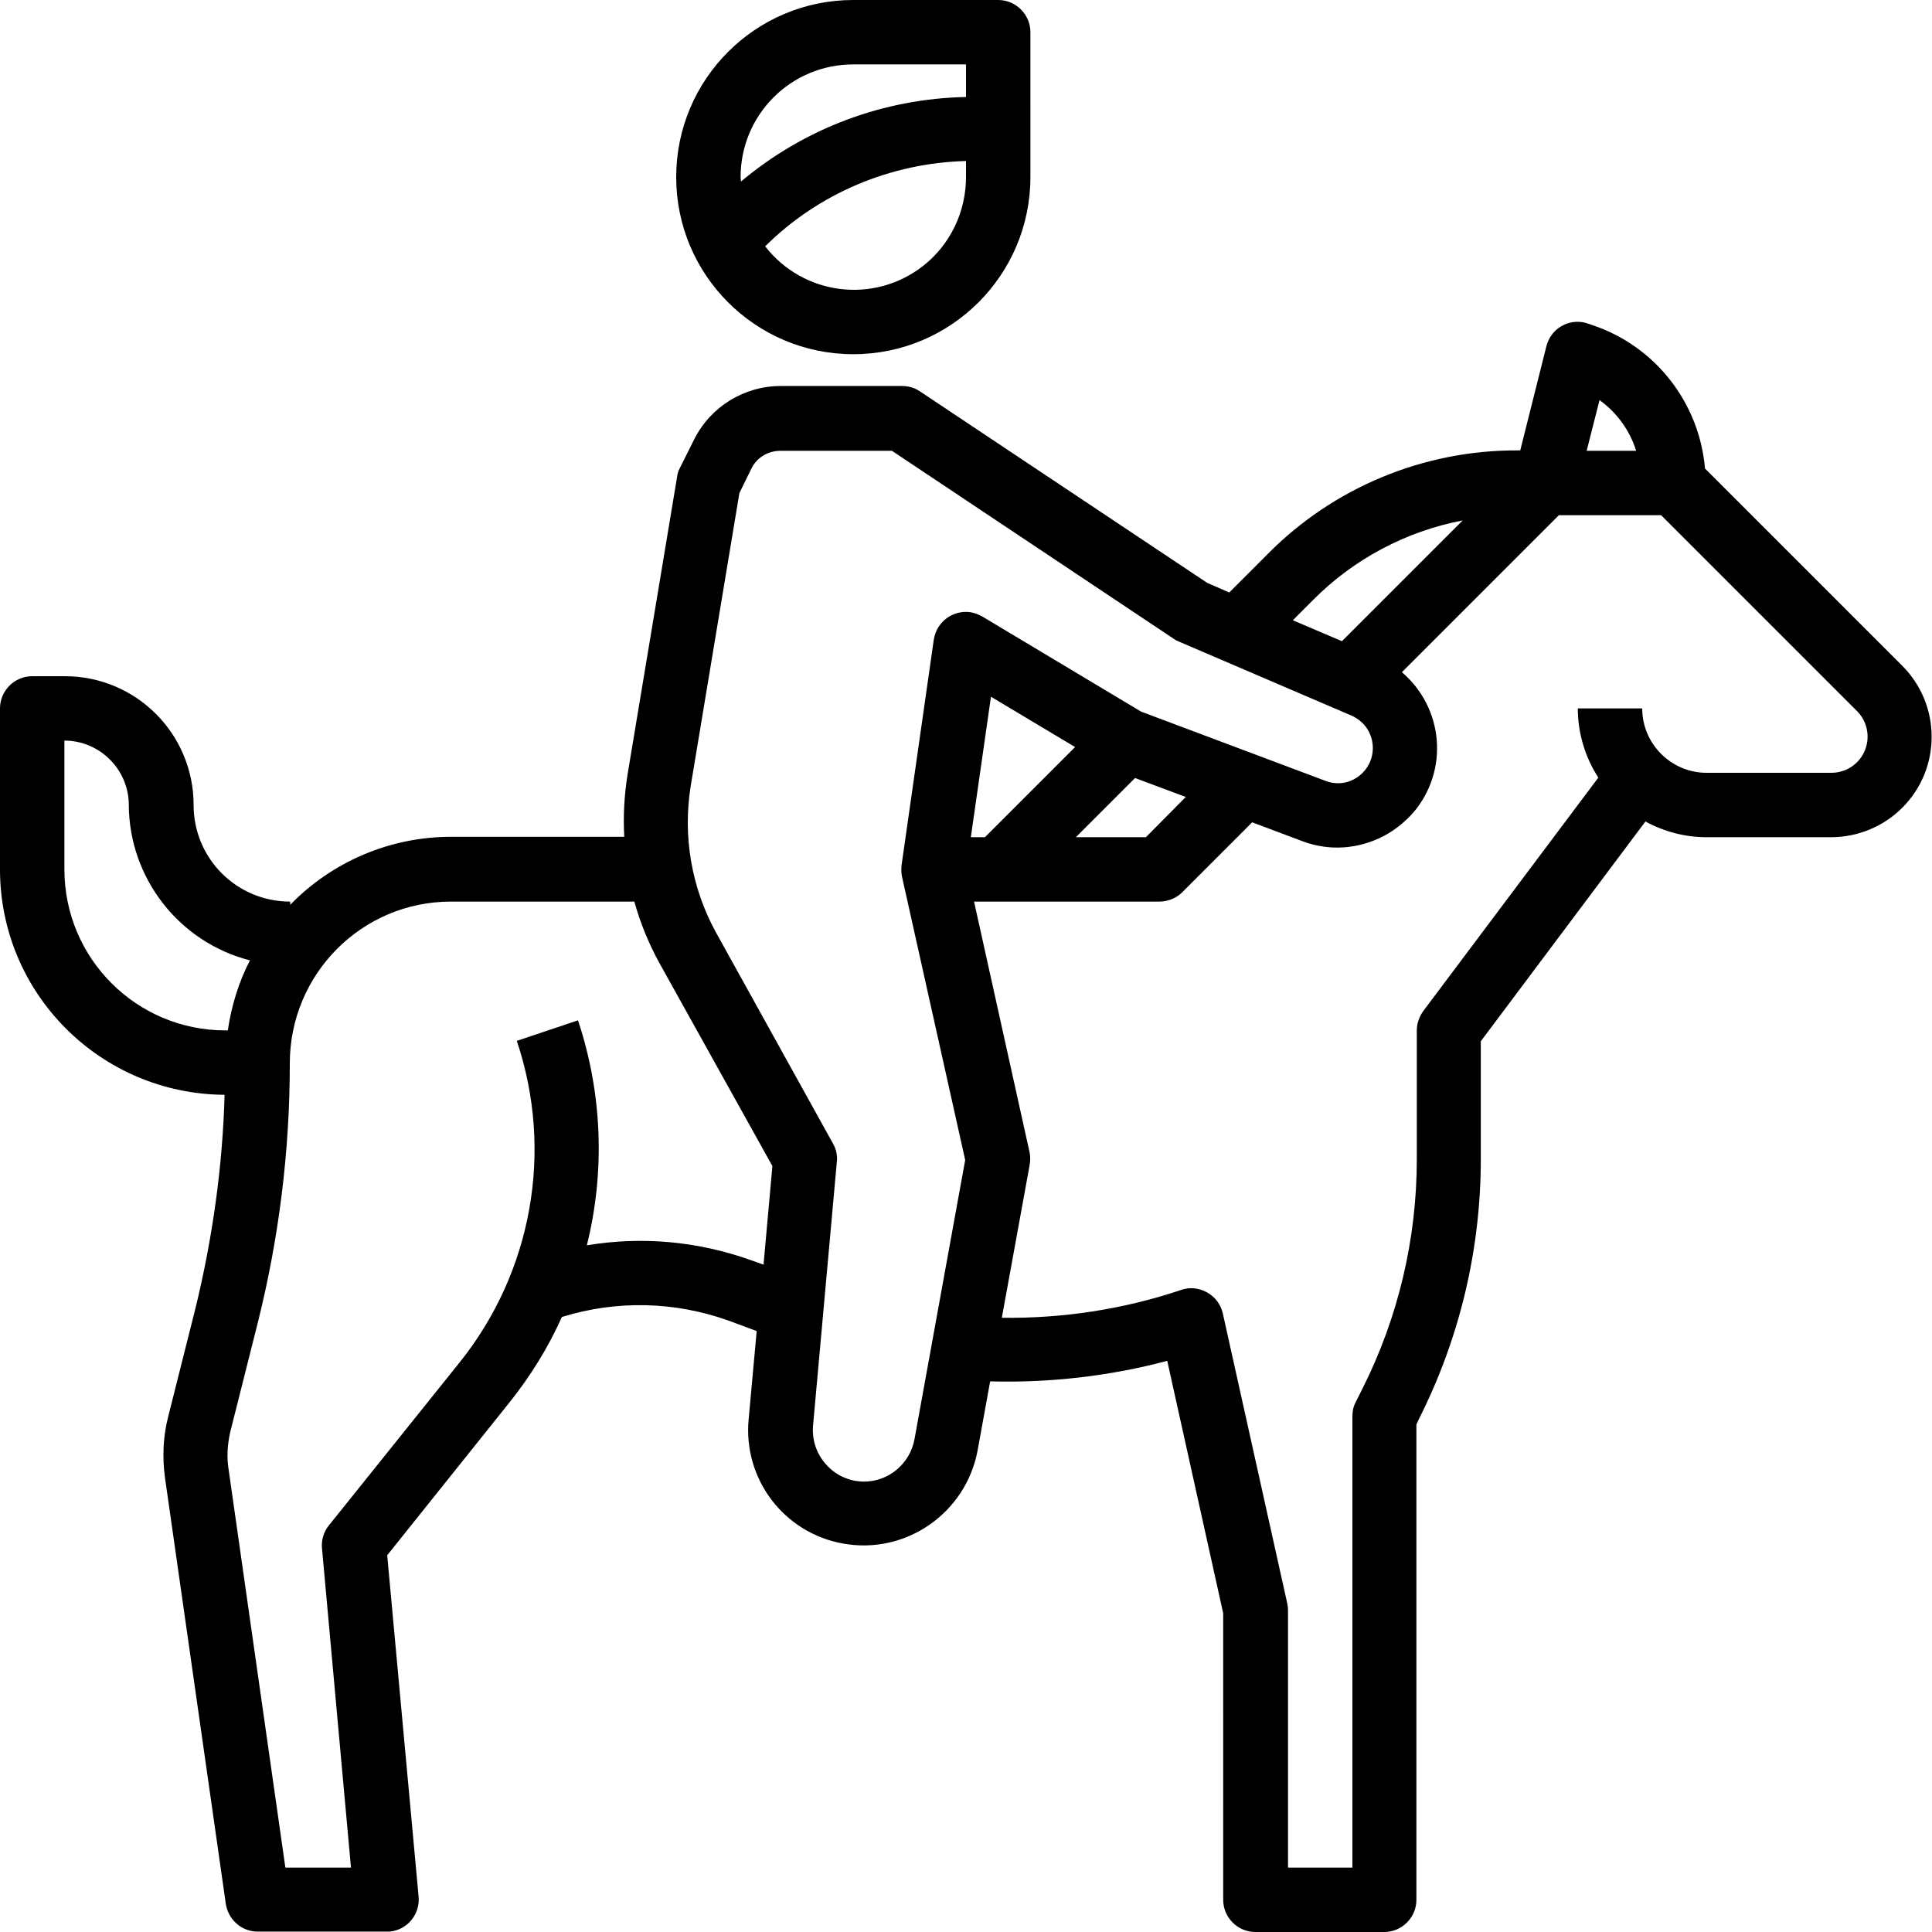 <?xml version="1.0" encoding="utf-8"?>
<!-- Generator: Adobe Illustrator 22.0.1, SVG Export Plug-In . SVG Version: 6.00 Build 0)  -->
<svg version="1.1" id="Capa_1" xmlns="http://www.w3.org/2000/svg" xmlns:xlink="http://www.w3.org/1999/xlink" x="0px" y="0px"
	 viewBox="0 0 480 480" style="enable-background:new 0 0 480 480;" xml:space="preserve">
<g>
	<g>
		<path d="M0,176l0,40c0,30.8,24.9,55.8,55.8,56c-0.5,17.9-3,35.6-7.2,52.9l-6.8,27c-1.3,5-1.5,10.2-0.8,15.3l15.1,105.8
			c0.6,3.9,3.9,6.9,7.9,6.9h32c0.3,0,0.5,0,0.8,0c4.4-0.4,7.6-4.3,7.2-8.7l-7.8-84.8l30.4-38c5.2-6.5,9.6-13.6,13-21.2
			c13.5-4.2,28-3.9,41.4,0.9l7,2.6l-2,21.9c-1.4,14.9,8.8,28.3,23.5,30.9c15.6,2.8,30.5-7.6,33.4-23.2l3.1-17.1
			c14.8,0.4,29.7-1.3,44-5.1l13.9,62.7V472c0,4.4,3.6,8,8,8h32c4.4,0,8-3.6,8-8V353.9l0.8-1.7c10-19.9,15.2-41.9,15.2-64.2v-29.3
			l40.9-54.6c4.6,2.5,9.8,3.9,15.1,3.9h31c6.6,0,13-2.6,17.7-7.3c9.8-9.8,9.7-25.6,0-35.3l-49-49c-1.4-16.4-12.4-30.4-27.9-35.6
			l-1.2-0.4c-0.2-0.1-0.4-0.1-0.6-0.2c-4.3-1.1-8.6,1.5-9.7,5.8l-6.5,25.9h-0.6c-23.4-0.1-45.8,9.2-62.2,25.8l-9.5,9.5l-5.5-2.4
			l-71.4-47.6c-1.3-0.9-2.9-1.3-4.4-1.3h-30.1c-9.1,0-17.4,5.1-21.5,13.2l-3.6,7.2c-0.4,0.7-0.6,1.5-0.7,2.3l-12.3,73.9
			c-0.8,5.1-1.1,10.2-0.8,15.4h-43c-15.1,0-29.5,6.1-40,16.9V224c-13.3,0-24-10.7-24-24c0-17.7-14.3-32-32-32H8
			C3.6,168,0,171.6,0,176z M363.4,129.3l-30,30l-12.2-5.2l5-5C336.3,138.9,349.3,132,363.4,129.3z M406.5,112h-12.3l3.2-12.6
			C401.7,102.5,404.9,106.9,406.5,112z M242,224h46c2.1,0,4.2-0.8,5.7-2.3l17.4-17.4l12.5,4.7c6.6,2.5,13.9,2,20.2-1.3
			c2.8-1.5,5.3-3.5,7.4-5.9c8.8-10.4,7.5-25.9-2.9-34.8l39-39h25.4l48.7,48.7c1.7,1.7,2.6,4,2.6,6.3c0,5-4,9-9,9h-31
			c-8.8,0-16-7.2-16-16h-16c0,6.1,1.8,12.1,5.1,17.2l-43.5,58c-1,1.4-1.6,3.1-1.6,4.8v32c0,19.8-4.6,39.3-13.5,57l-1.7,3.4
			c-0.6,1.1-0.8,2.3-0.8,3.6v112h-16v-64c0-0.6-0.1-1.2-0.2-1.7l-16-72c-0.5-2.2-1.9-4.1-3.9-5.2c-2-1.1-4.3-1.4-6.5-0.6
			c-14.3,4.8-29.4,7.1-44.5,6.9l6.9-37.9c0.2-1.1,0.2-2.1,0-3.2L242,224z M284.7,208h-17.4l14.7-14.7l12.6,4.7L284.7,208z
			 M241.2,208l5-34.9l20.9,12.5L244.7,208H241.2z M207,284.2l-29.1-52.5c-6.1-11.1-8.3-23.9-6.3-36.4l12.1-72.8l3-6.1
			c1.3-2.7,4.1-4.4,7.2-4.4h27.7l70,46.7c0.4,0.3,0.8,0.5,1.3,0.7l42.9,18.4c1.8,0.8,3.4,2.2,4.3,4c2.2,4.3,0.6,9.5-3.7,11.8
			c-2.2,1.2-4.8,1.3-7.1,0.4l-45.8-17.2l-39.4-23.6c-0.9-0.5-1.9-0.9-3-1.1c-4.4-0.6-8.4,2.4-9.1,6.8l-8,56c-0.1,1-0.1,1.9,0.1,2.9
			l15.7,70.4l-12.6,69.4c-1.1,6-6.4,10.5-12.5,10.5c-3.6,0-7-1.5-9.4-4.2l0,0c-2.4-2.6-3.6-6.1-3.3-9.7l5.9-65.4
			C208.1,287.2,207.8,285.6,207,284.2z M57.2,355.8l6.8-27c5.3-21.1,8-42.8,8-64.6c0,0,0,0,0,0C72,242,89.9,224,112,224h45.6
			c1.5,5.4,3.6,10.5,6.3,15.4l28,50.3l-2.2,24.5l-3.1-1.1c-13.1-4.7-27.1-6-40.8-3.7c4.6-18.5,3.8-37.9-2.2-55.9l-15.2,5.1
			c9.2,27.4,3.8,57.5-14.3,80L81.7,379c-1.3,1.6-1.9,3.7-1.7,5.7l7.2,79.3H70.9l-14.1-98.9h0C56.3,362,56.5,358.9,57.2,355.8z
			 M16,184c8.8,0,16,7.2,16,16c0.1,18.2,12.5,34.1,30.1,38.6c-2.8,5.4-4.6,11.3-5.5,17.4H56c-22.1,0-40-17.9-40-40V184z"/>
	</g>
</g>
<g>
	<g>
		<path d="M168,44c0,24.3,19.7,44,44,44s44-19.7,44-44V8c0-4.4-3.6-8-8-8l-36,0C187.7,0,168,19.7,168,44z M190.1,61.2
			c13.3-13.2,31.2-20.7,49.9-21.2V44c0,8.6-3.9,16.8-10.7,22.1C217.1,75.6,199.6,73.4,190.1,61.2z M184,44c0-15.5,12.5-28,28-28h28
			v8.1c-20.5,0.4-40.2,7.8-55.9,21C184.1,44.7,184,44.4,184,44z"/>
	</g>
</g>
</svg>
